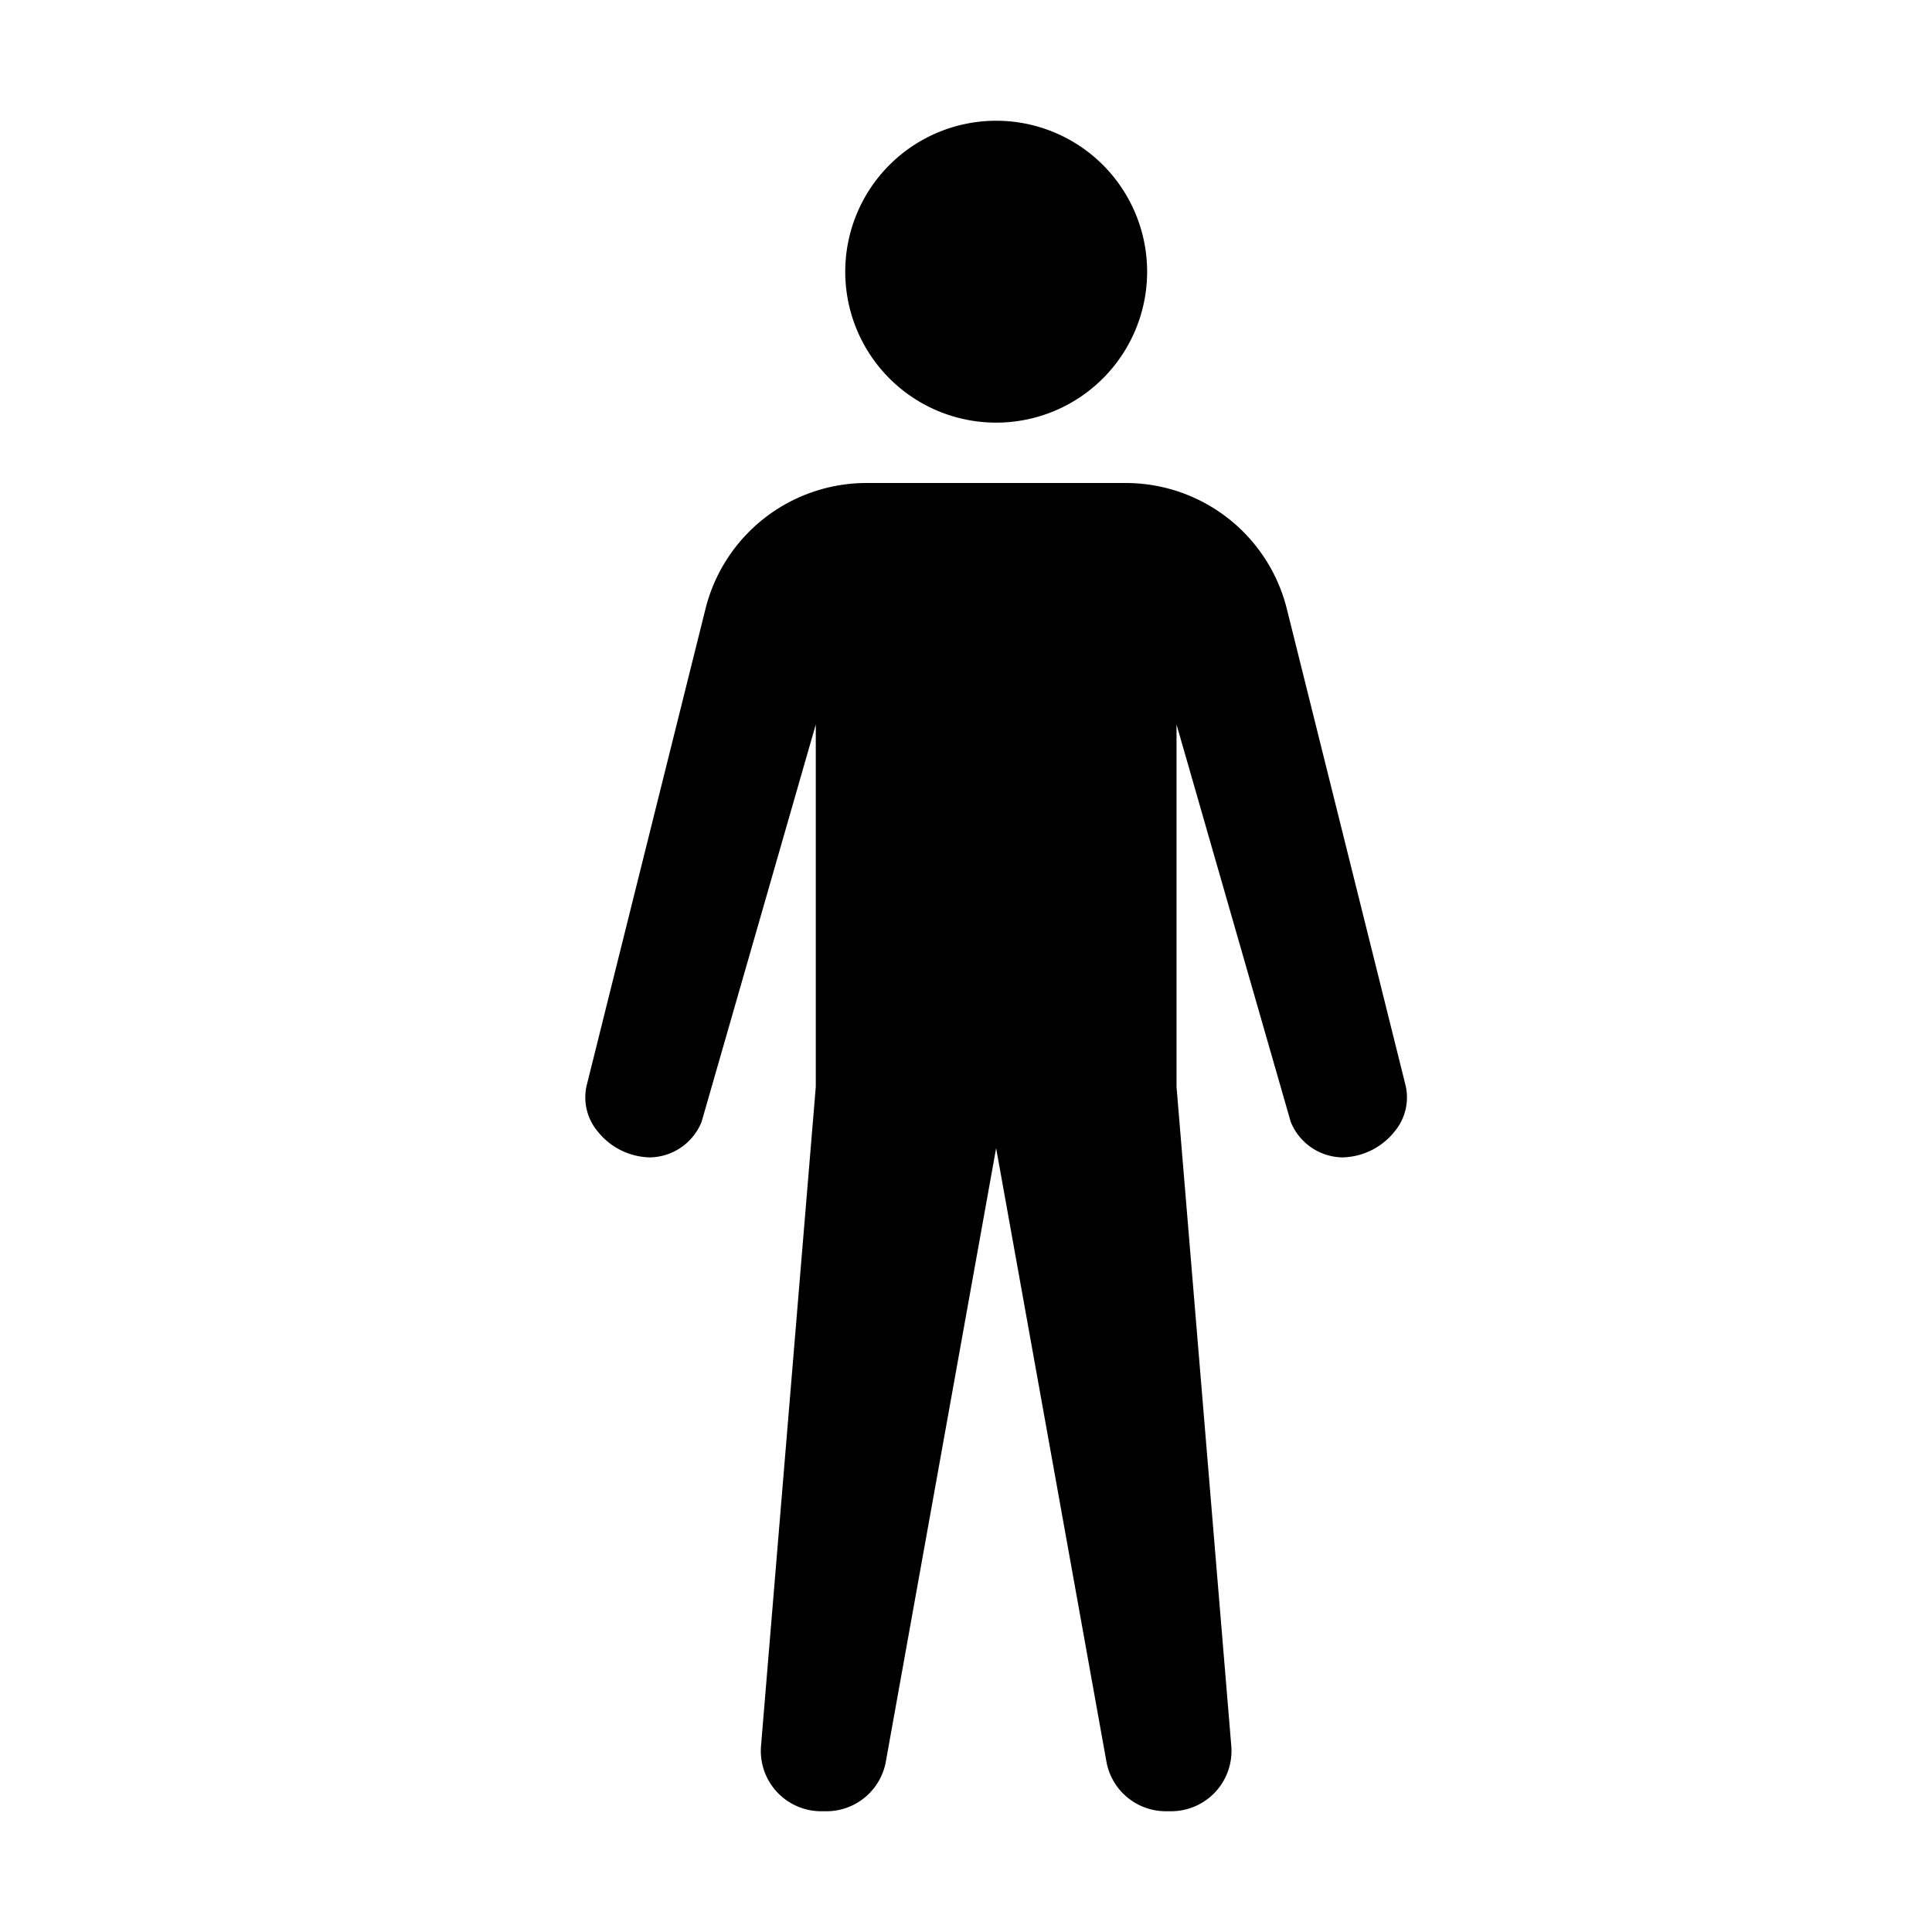 <svg xmlns="http://www.w3.org/2000/svg" viewBox="0 0 32 32"><path d="M14 4.5A2.5 2.5 0 1 1 16.5 7 2.499 2.499 0 0 1 14 4.5zM18.646 8h-4.293a2.75 2.75 0 0 0-2.668 2.085l-1.97 7.902a.88.88 0 0 0 .186.755 1.134 1.134 0 0 0 .864.428.94.94 0 0 0 .855-.587L13.512 12v6l-.907 10.917A1 1 0 0 0 13.602 30h.087a1 1 0 0 0 .98-.804l1.83-10.179 1.83 10.178a1 1 0 0 0 .981.805h.087a1 1 0 0 0 .997-1.083L19.487 18v-6l1.892 6.583a.94.94 0 0 0 .855.587 1.134 1.134 0 0 0 .864-.428.88.88 0 0 0 .185-.755l-1.969-7.902A2.75 2.75 0 0 0 18.646 8z"/><path fill="none" d="M0 0h32v32H0z"/></svg>